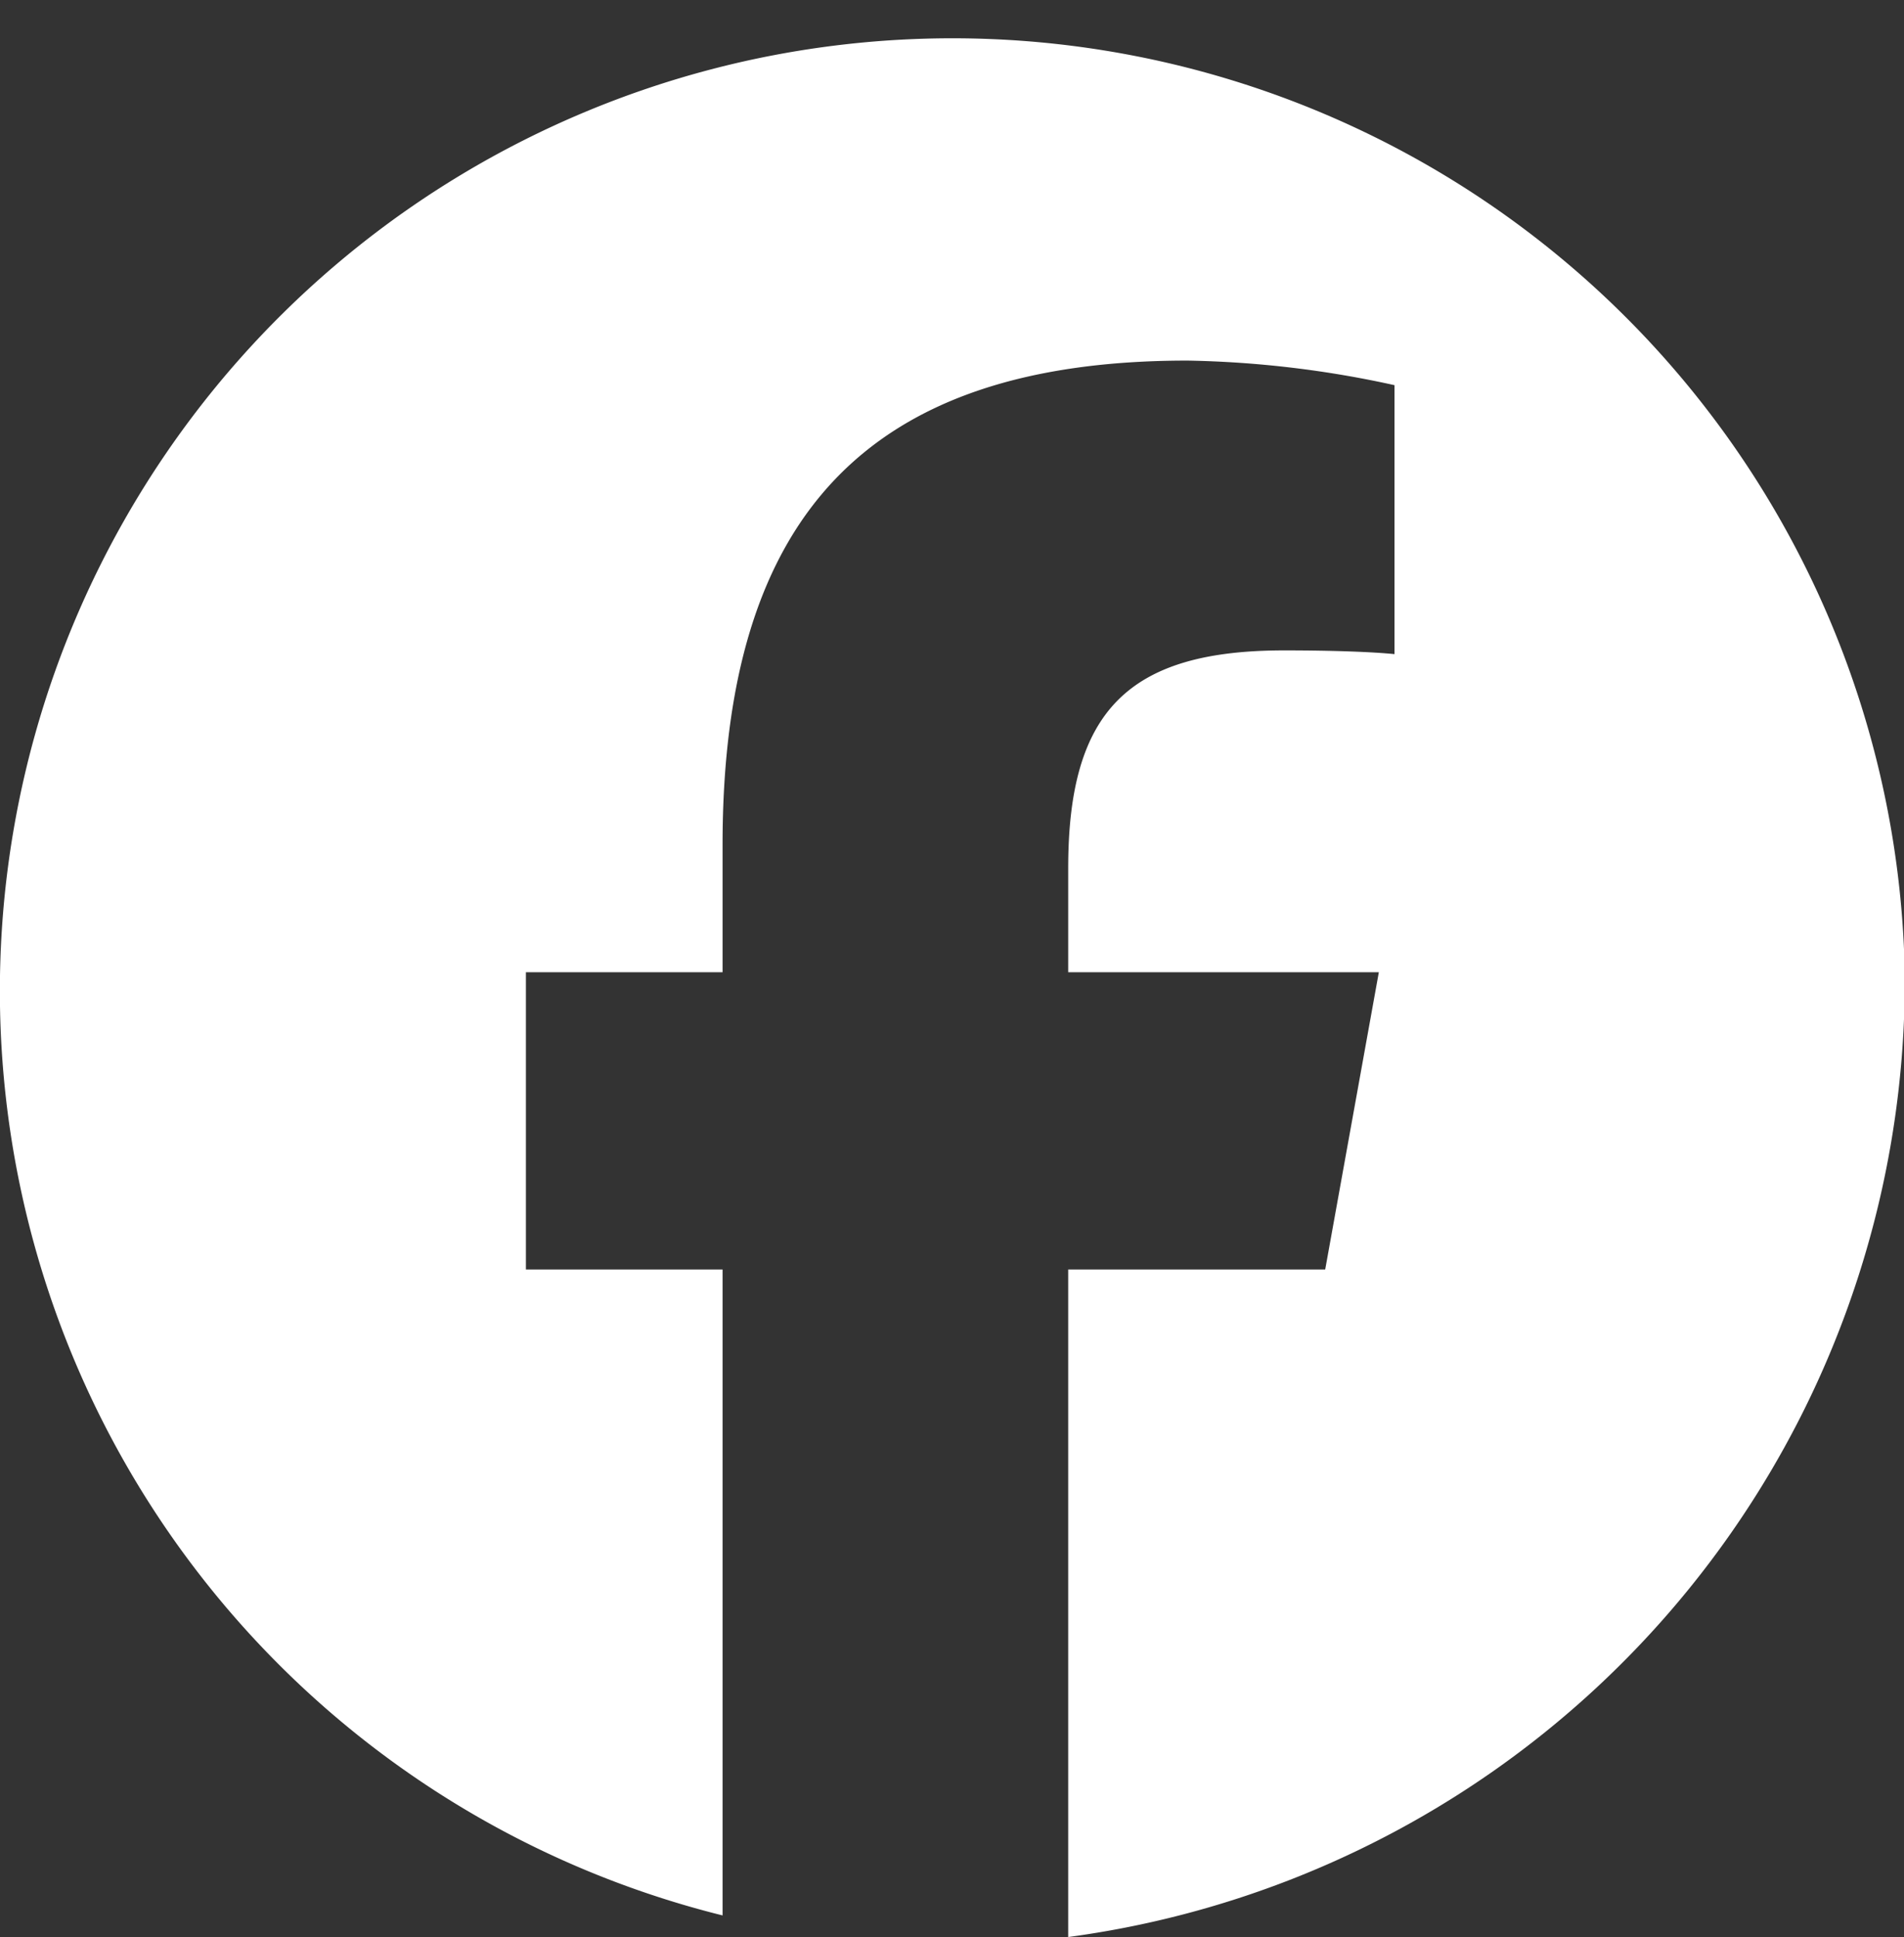 <svg xmlns="http://www.w3.org/2000/svg" width="25.56" height="26" viewBox="0 0 25.56 26">
  <rect x="0" y="0" width="25.56" height="26" fill="#333333" stroke="none"/>
  <defs>
    <style>
      .cls-1 {
        fill: #fff;
        fill-rule: evenodd;
      }
    </style>
  </defs>
  <path id="hd-sns-meta_wh.svg" class="cls-1" d="M8785.23,1570.11a12.787,12.787,0,1,0-15.87,12.66v-8.67h-2.64v-3.99h2.64v-1.71c0-4.44,1.97-6.5,6.24-6.5a13.944,13.944,0,0,1,2.78.33v3.61c-0.3-.03-0.83-0.05-1.48-0.05-2.09,0-2.9.81-2.9,2.92v1.4h4.17l-0.72,3.99H8774v8.96A12.953,12.953,0,0,0,8785.23,1570.11Z" transform="translate(-8759.66 -1557.06)"/>
</svg>
